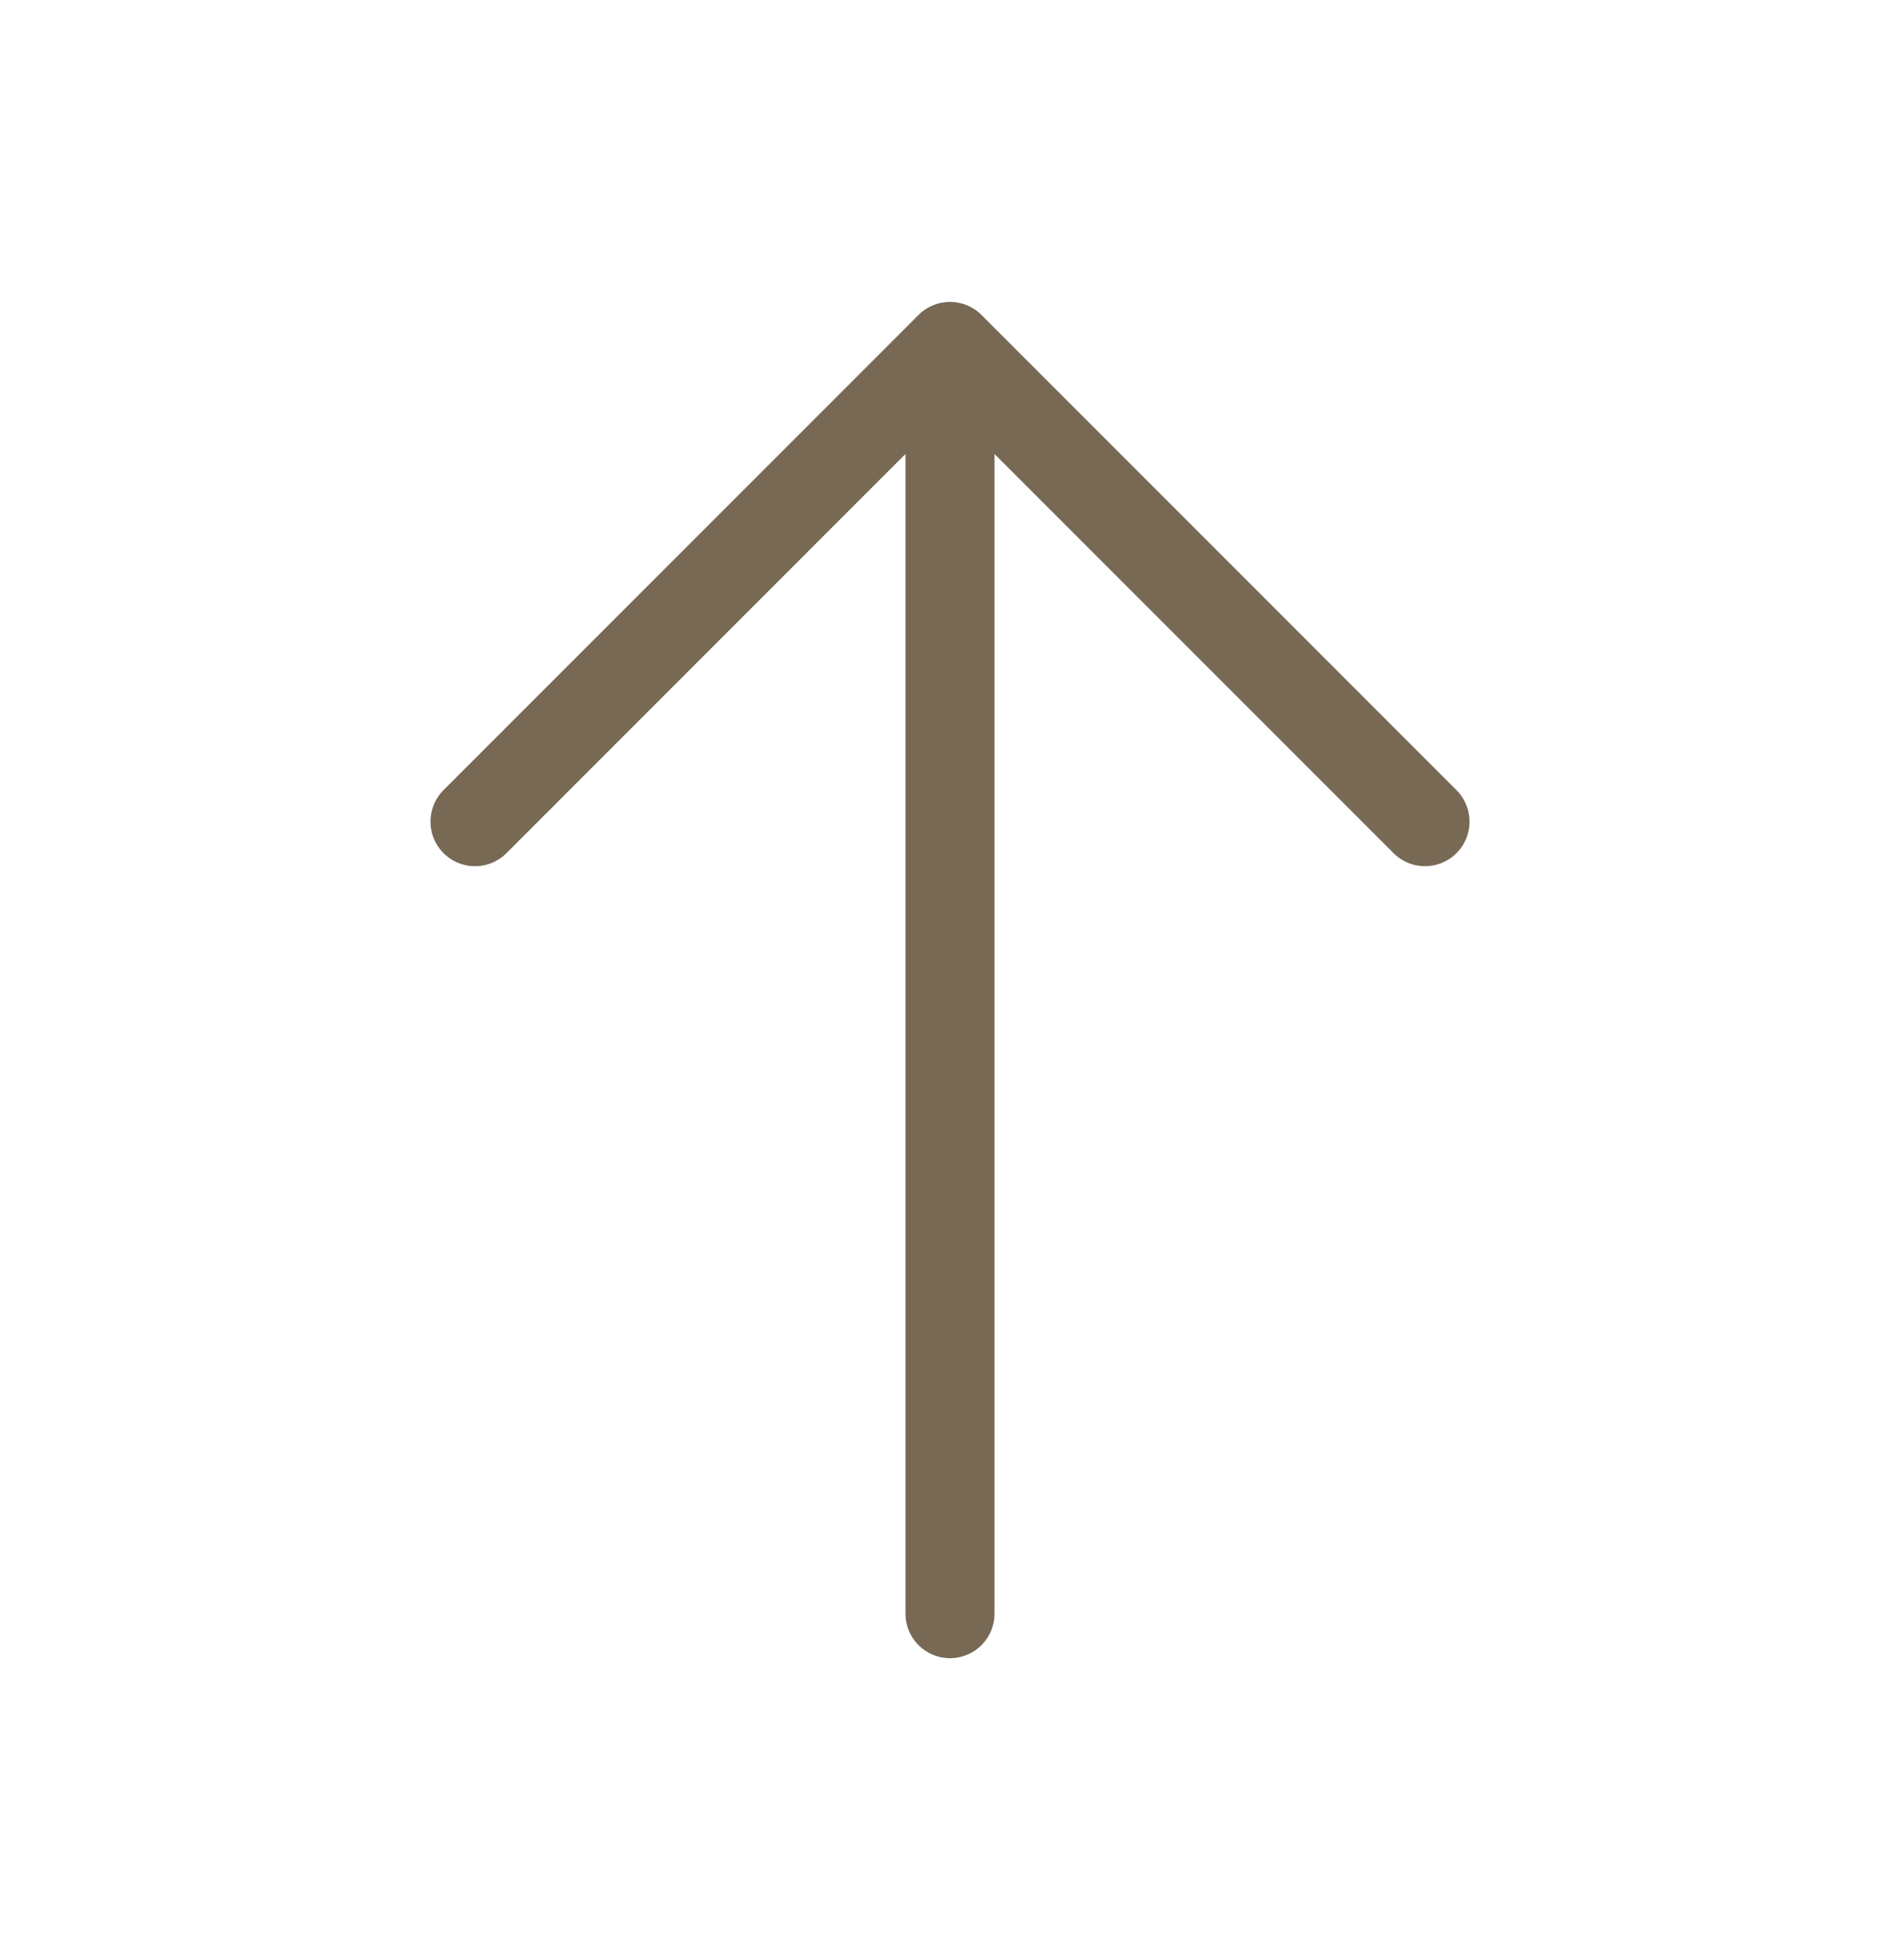 <svg width="32" height="33" viewBox="0 0 32 33" fill="none" xmlns="http://www.w3.org/2000/svg">
<path d="M16 27.167V5.833M16 5.833L24 13.833M16 5.833L8 13.833" stroke="#786955" stroke-width="1.5" stroke-linecap="round" stroke-linejoin="round"/>
</svg>
